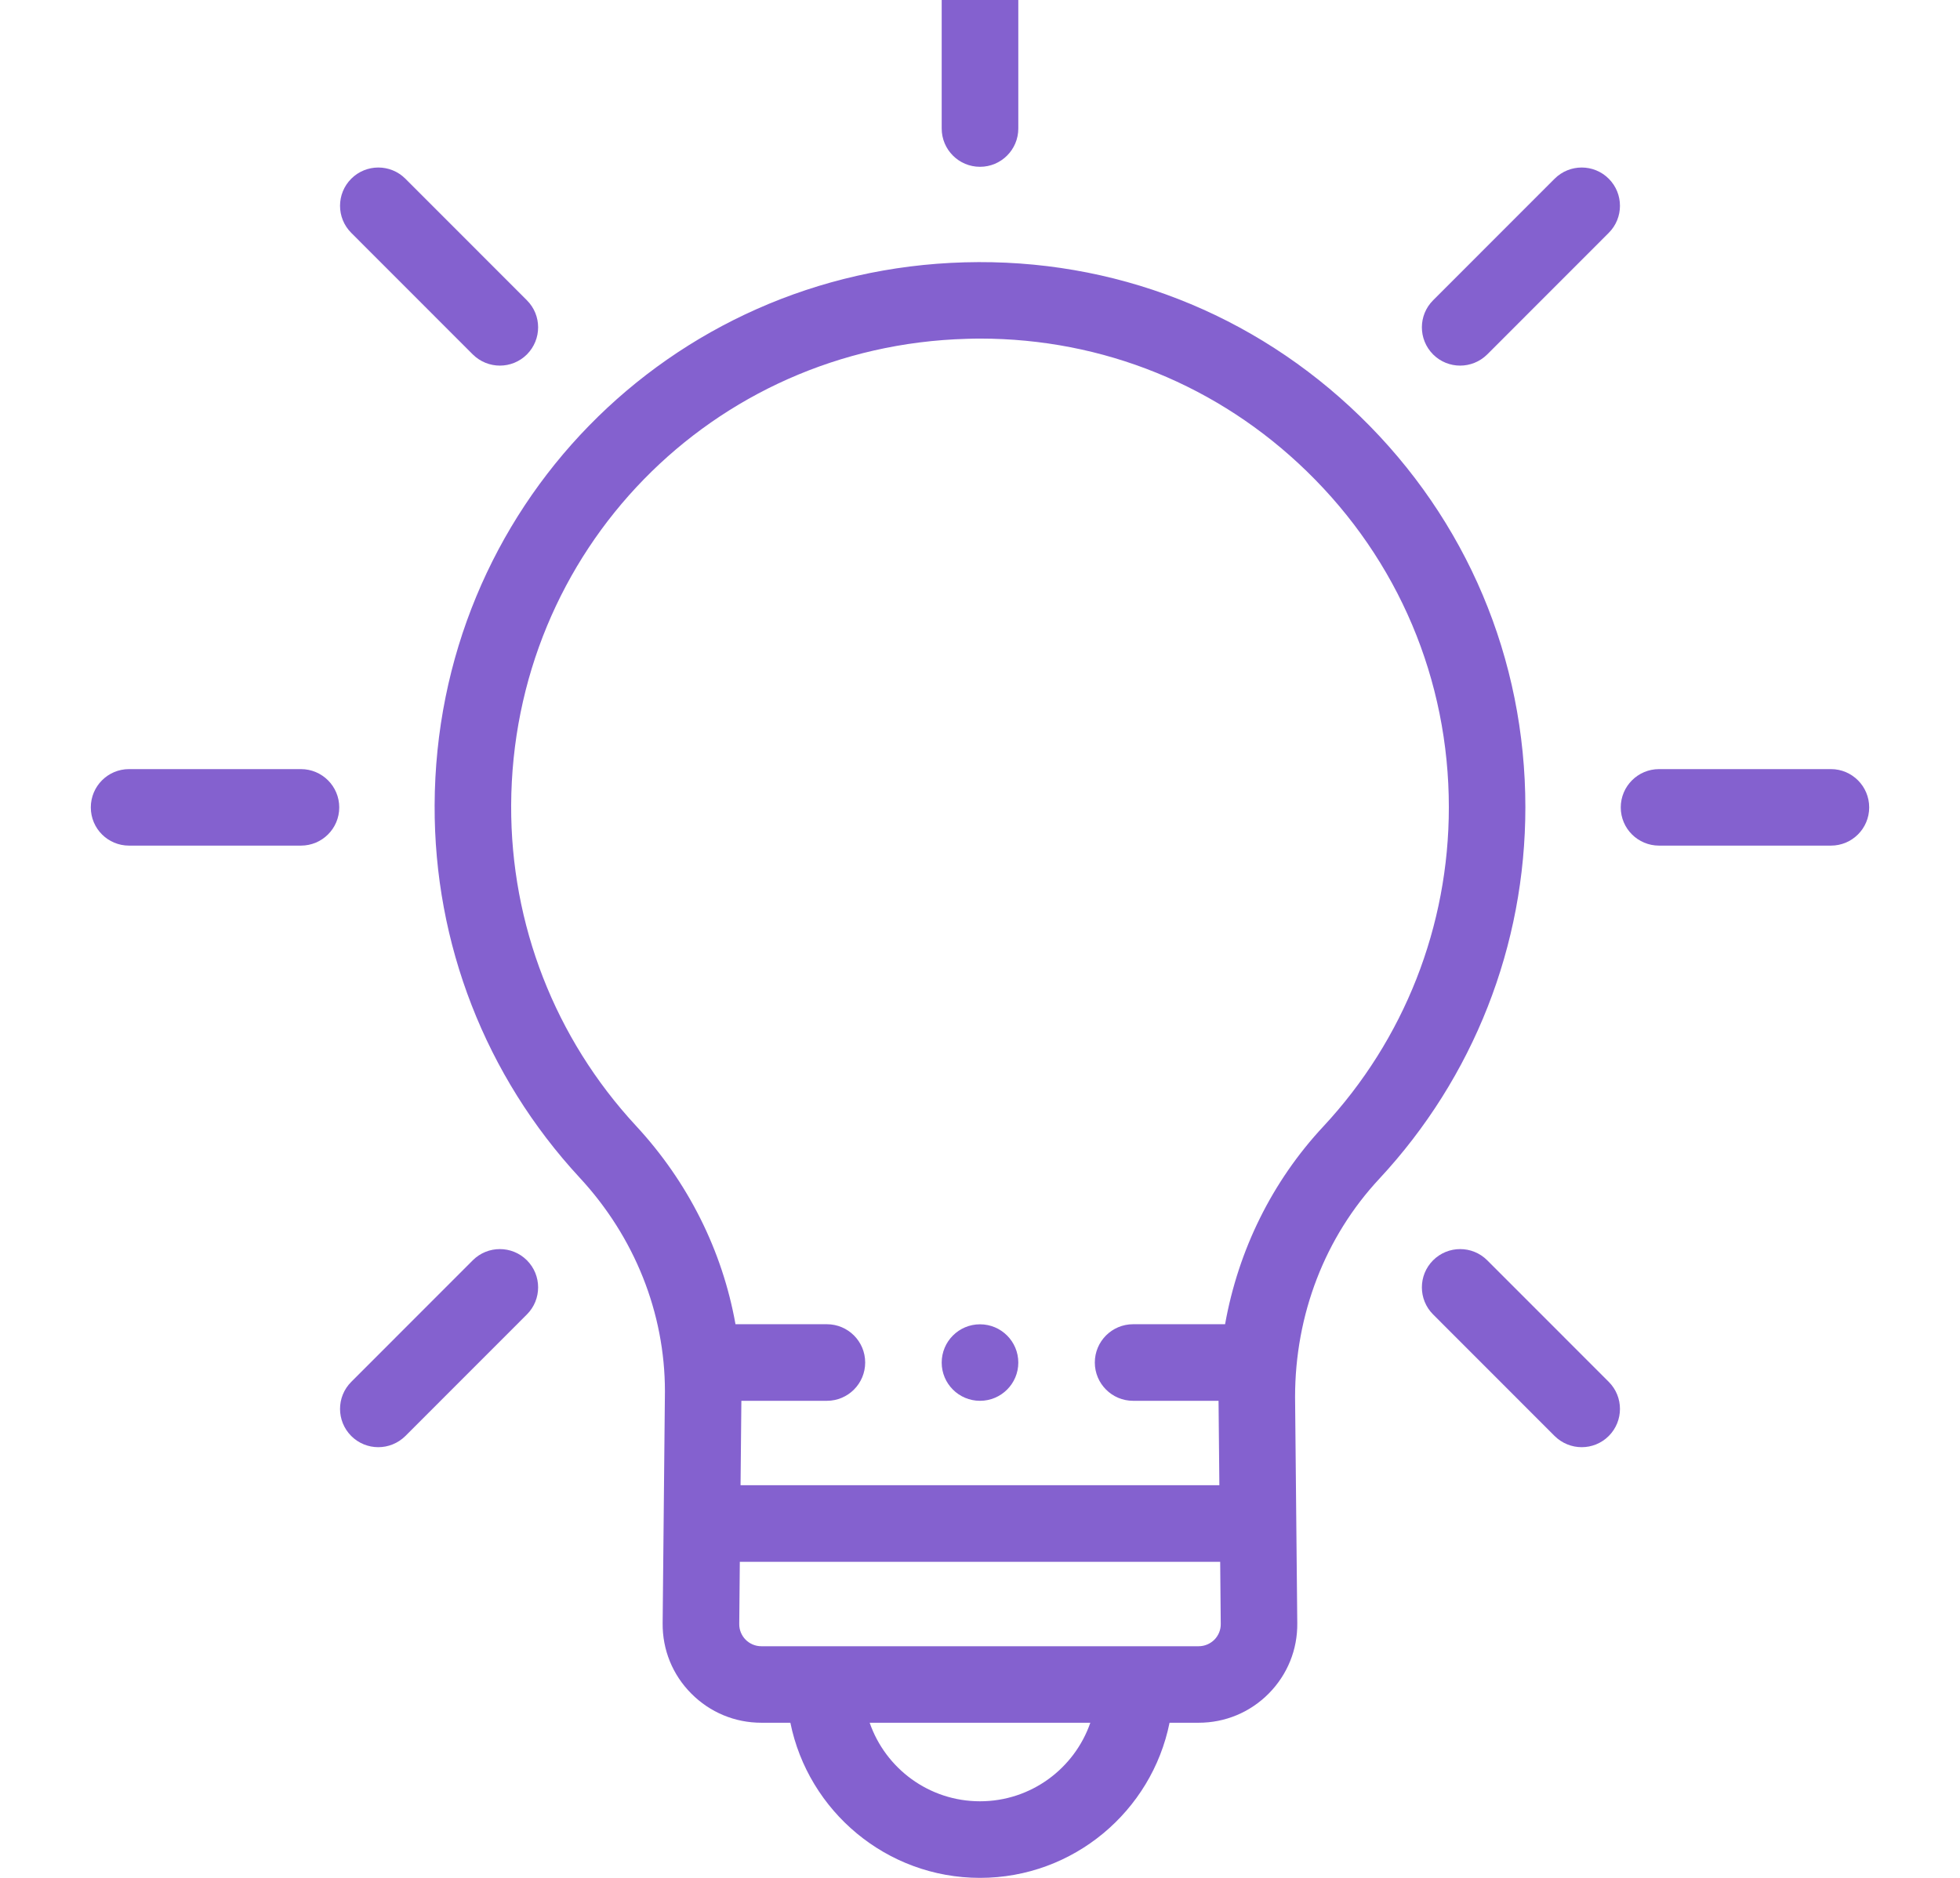 <?xml version="1.0" encoding="UTF-8"?> <svg xmlns="http://www.w3.org/2000/svg" width="24" height="23" viewBox="0 0 24 23" fill="none"><g id="idea (3) 1"><g id="Group"><path id="Vector" d="M22.42 9.42H20.315C20.056 9.42 19.846 9.63 19.846 9.889C19.846 10.148 20.056 10.357 20.315 10.357H22.42C22.678 10.357 22.888 10.148 22.888 9.889C22.888 9.63 22.678 9.42 22.42 9.42Z" fill="#8461CF"></path><path id="Vector_2" d="M12 2.043C12.259 2.043 12.469 1.833 12.469 1.574V-0.531C12.469 -0.79 12.259 -1 12 -1C11.741 -1 11.531 -0.79 11.531 -0.531V1.574C11.531 1.833 11.741 2.043 12 2.043Z" fill="#8461CF"></path><path id="Vector_3" d="M5.789 4.341C5.881 4.432 6.001 4.478 6.121 4.478C6.241 4.478 6.361 4.432 6.452 4.341C6.635 4.157 6.635 3.861 6.452 3.678L4.964 2.189C4.781 2.006 4.484 2.006 4.301 2.189C4.118 2.372 4.118 2.669 4.301 2.852L5.789 4.341Z" fill="#8461CF"></path><path id="Vector_4" d="M3.685 9.42H1.58C1.321 9.42 1.112 9.63 1.112 9.889C1.112 10.148 1.321 10.357 1.58 10.357H3.685C3.944 10.357 4.154 10.148 4.154 9.889C4.154 9.63 3.944 9.42 3.685 9.42Z" fill="#8461CF"></path><path id="Vector_5" d="M5.789 15.436L4.301 16.925C4.118 17.108 4.118 17.404 4.301 17.588C4.392 17.679 4.512 17.725 4.632 17.725C4.752 17.725 4.872 17.679 4.964 17.588L6.452 16.099C6.635 15.916 6.635 15.619 6.452 15.436C6.269 15.253 5.972 15.253 5.789 15.436Z" fill="#8461CF"></path><path id="Vector_6" d="M18.211 15.436C18.028 15.253 17.731 15.253 17.548 15.436C17.365 15.619 17.365 15.916 17.548 16.099L19.036 17.588C19.128 17.679 19.248 17.725 19.368 17.725C19.488 17.725 19.608 17.679 19.699 17.588C19.882 17.404 19.882 17.108 19.699 16.925L18.211 15.436Z" fill="#8461CF"></path><path id="Vector_7" d="M19.036 2.189L17.548 3.678C17.365 3.861 17.365 4.157 17.548 4.341C17.639 4.432 17.759 4.478 17.879 4.478C17.999 4.478 18.119 4.432 18.211 4.341L19.699 2.852C19.882 2.669 19.882 2.372 19.699 2.189C19.516 2.006 19.22 2.006 19.036 2.189Z" fill="#8461CF"></path><path id="Vector_8" d="M16.89 14.437C18.043 13.197 18.678 11.582 18.678 9.888C18.678 8.069 17.96 6.369 16.656 5.101C15.352 3.833 13.632 3.162 11.811 3.213C8.186 3.313 5.335 6.234 5.322 9.862C5.315 11.559 5.946 13.179 7.098 14.424C7.771 15.15 8.142 16.081 8.142 17.041L8.114 19.881C8.111 20.206 8.235 20.512 8.464 20.742C8.693 20.973 8.998 21.1 9.323 21.1H9.678C9.897 22.182 10.855 23 12 23C13.145 23 14.103 22.182 14.321 21.1H14.677C15.002 21.1 15.307 20.973 15.536 20.742C15.764 20.511 15.889 20.205 15.885 19.88L15.858 17.111C15.858 16.101 16.224 15.151 16.89 14.437ZM6.259 9.866C6.271 6.747 8.721 4.236 11.837 4.15C11.892 4.148 11.946 4.147 12.001 4.147C13.506 4.147 14.921 4.721 16.002 5.773C17.123 6.863 17.741 8.325 17.741 9.888C17.741 11.344 17.195 12.733 16.203 13.798C15.577 14.47 15.164 15.308 15.001 16.219H13.875C13.616 16.219 13.406 16.429 13.406 16.688C13.406 16.947 13.616 17.157 13.875 17.157H14.921L14.931 18.191H9.068L9.078 17.157H10.125C10.384 17.157 10.594 16.947 10.594 16.688C10.594 16.429 10.384 16.219 10.125 16.219H9.006C8.846 15.321 8.427 14.478 7.786 13.787C6.796 12.717 6.254 11.325 6.259 9.866ZM12 22.062C11.375 22.062 10.843 21.66 10.649 21.1H13.351C13.157 21.66 12.625 22.062 12 22.062ZM14.87 20.083C14.818 20.134 14.75 20.163 14.677 20.163H9.323C9.25 20.163 9.181 20.134 9.13 20.083C9.079 20.031 9.051 19.962 9.052 19.89L9.059 19.129H14.941L14.948 19.89C14.949 19.962 14.921 20.031 14.87 20.083Z" fill="#8461CF"></path><path id="Vector_9" d="M12 17.157C12.259 17.157 12.469 16.947 12.469 16.689C12.469 16.43 12.259 16.22 12 16.22C11.741 16.22 11.531 16.43 11.531 16.689C11.531 16.947 11.741 17.157 12 17.157Z" fill="#8461CF"></path></g></g></svg> 